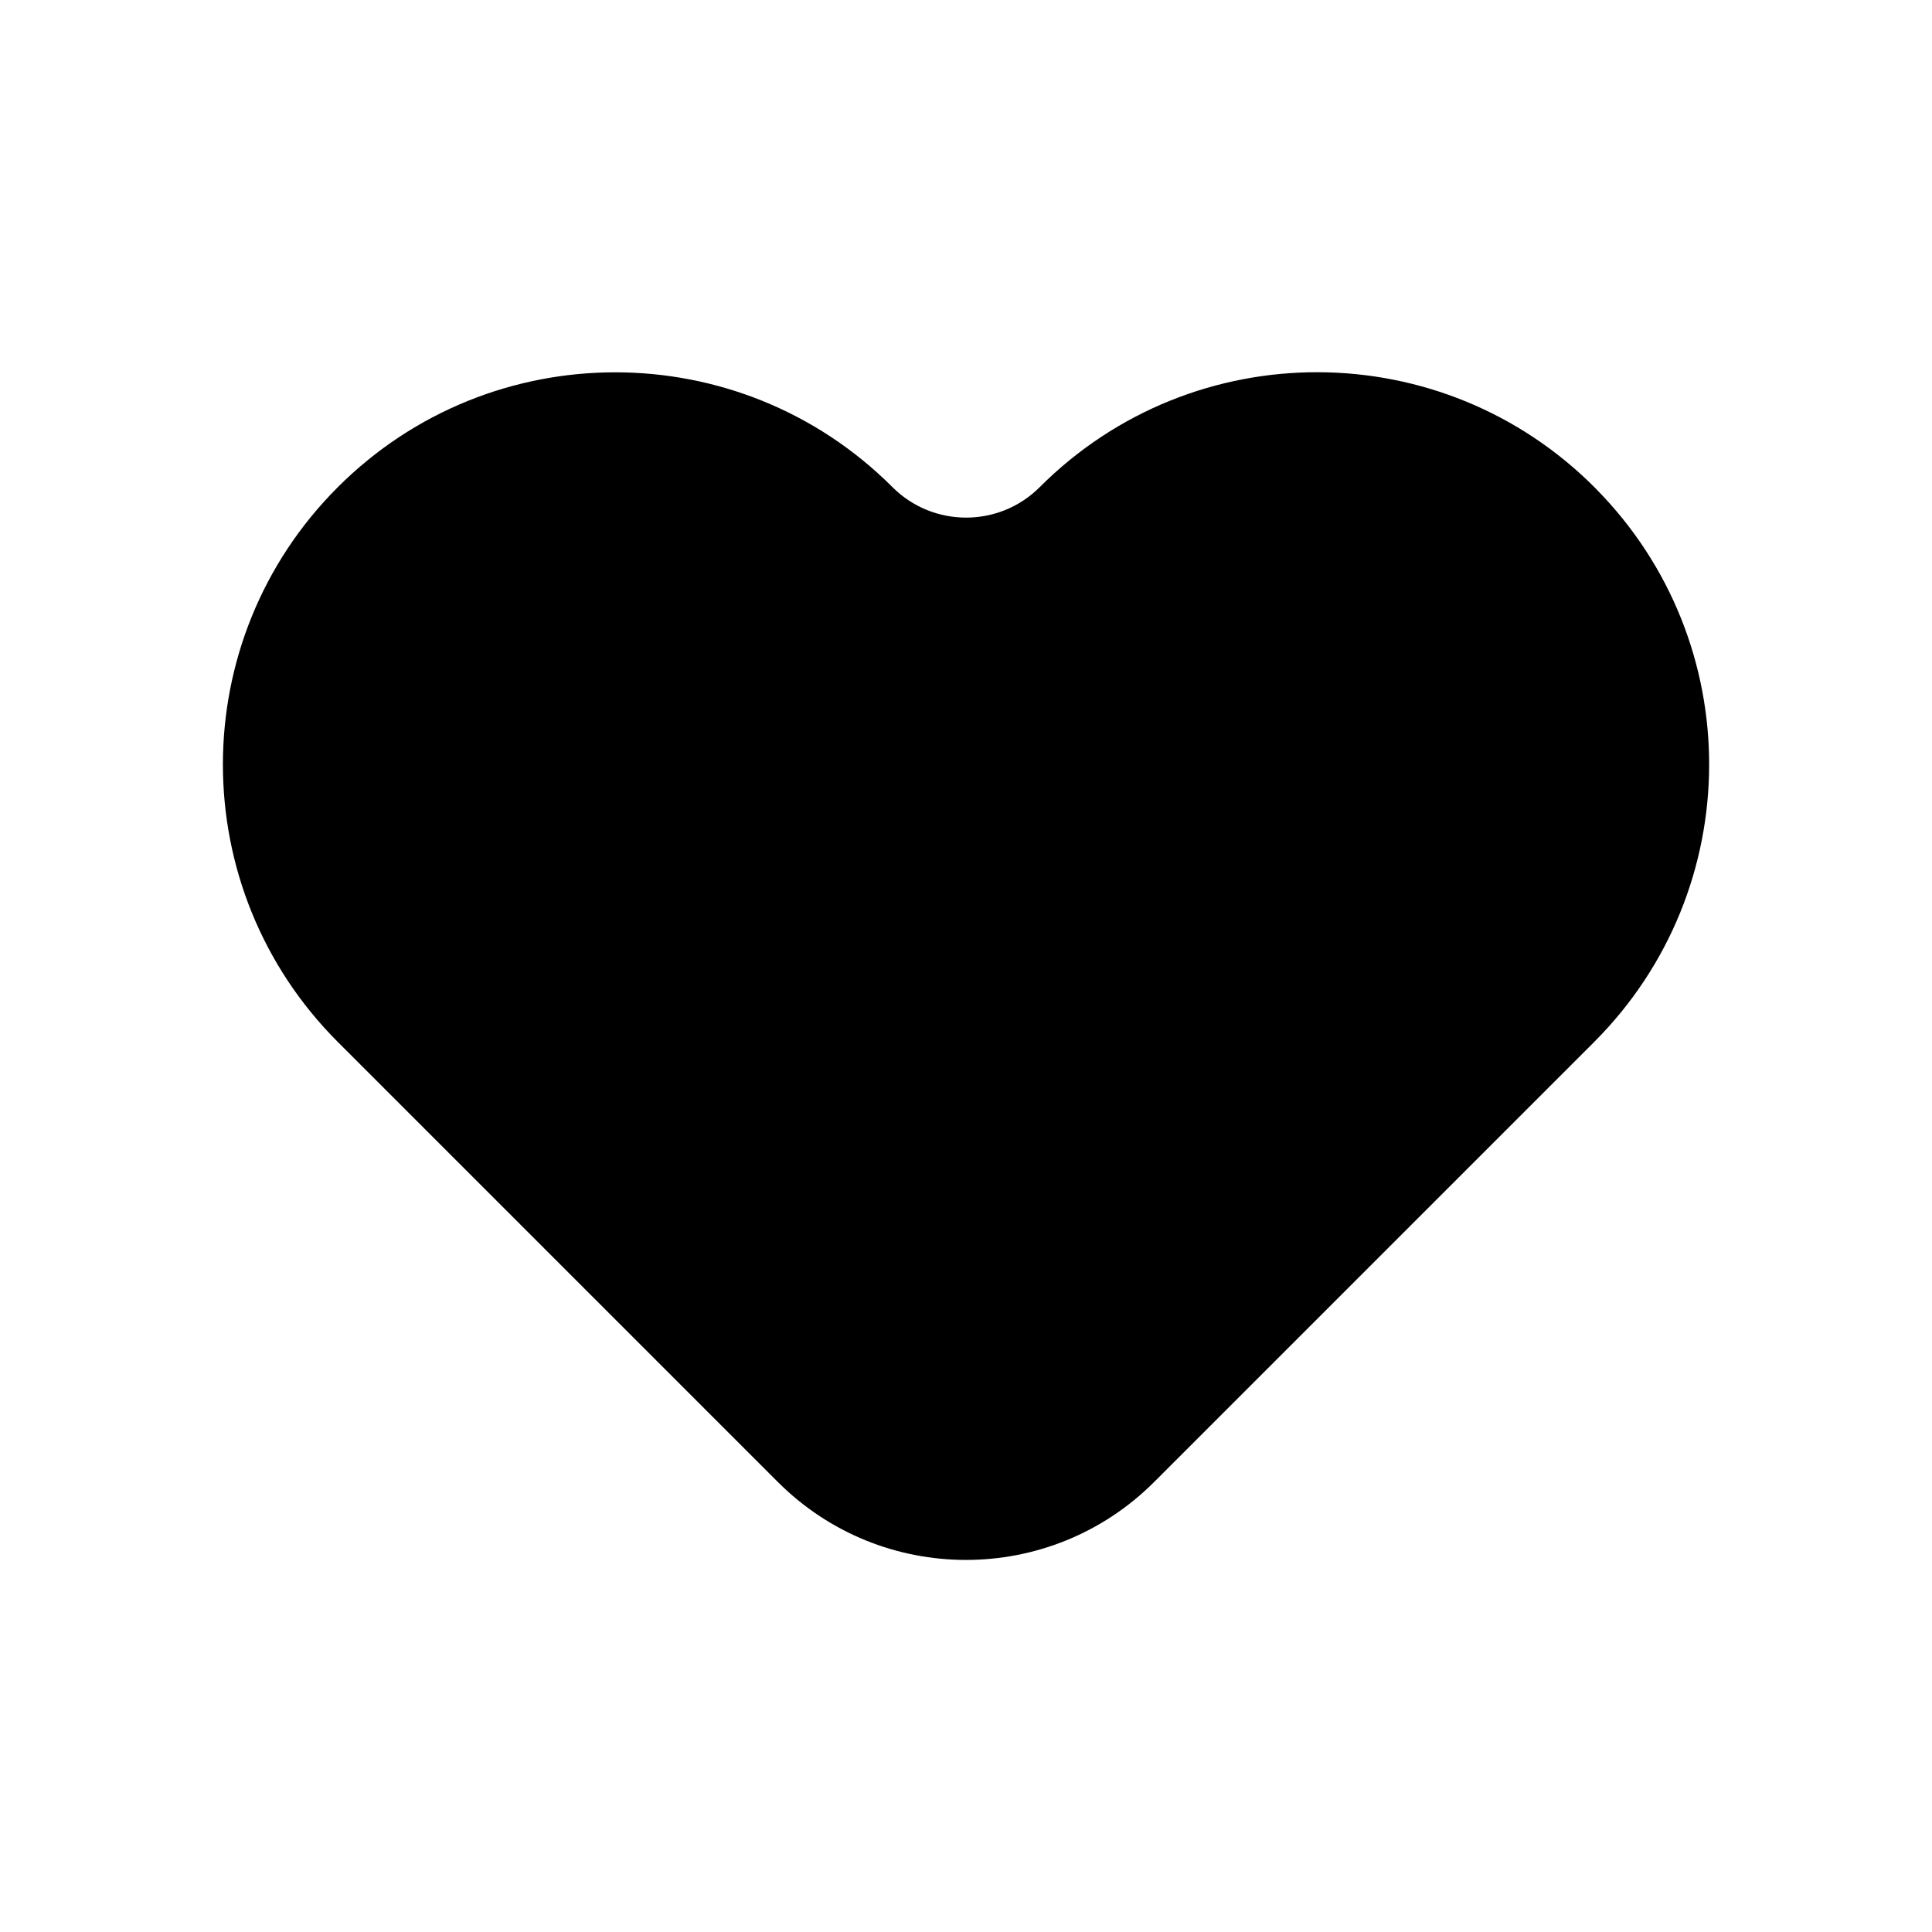 <?xml version="1.0" encoding="UTF-8"?>
<!-- Uploaded to: ICON Repo, www.svgrepo.com, Generator: ICON Repo Mixer Tools -->
<svg fill="#000000" width="800px" height="800px" version="1.1" viewBox="144 144 512 512" xmlns="http://www.w3.org/2000/svg">
 <path d="m566.96 273.54-0.051-0.051c-40.508-40.961-106.61-41.16-147.36-0.402-10.781 10.781-28.266 10.781-39.047 0-40.559-40.559-106.36-40.559-146.96 0l-0.051 0.051c-40.559 40.559-40.559 106.36 0 146.96l116.63 116.63c27.559 27.559 72.195 27.559 99.754 0l116.63-116.63c40.406-40.453 40.605-105.9 0.453-146.55z"/>
</svg>